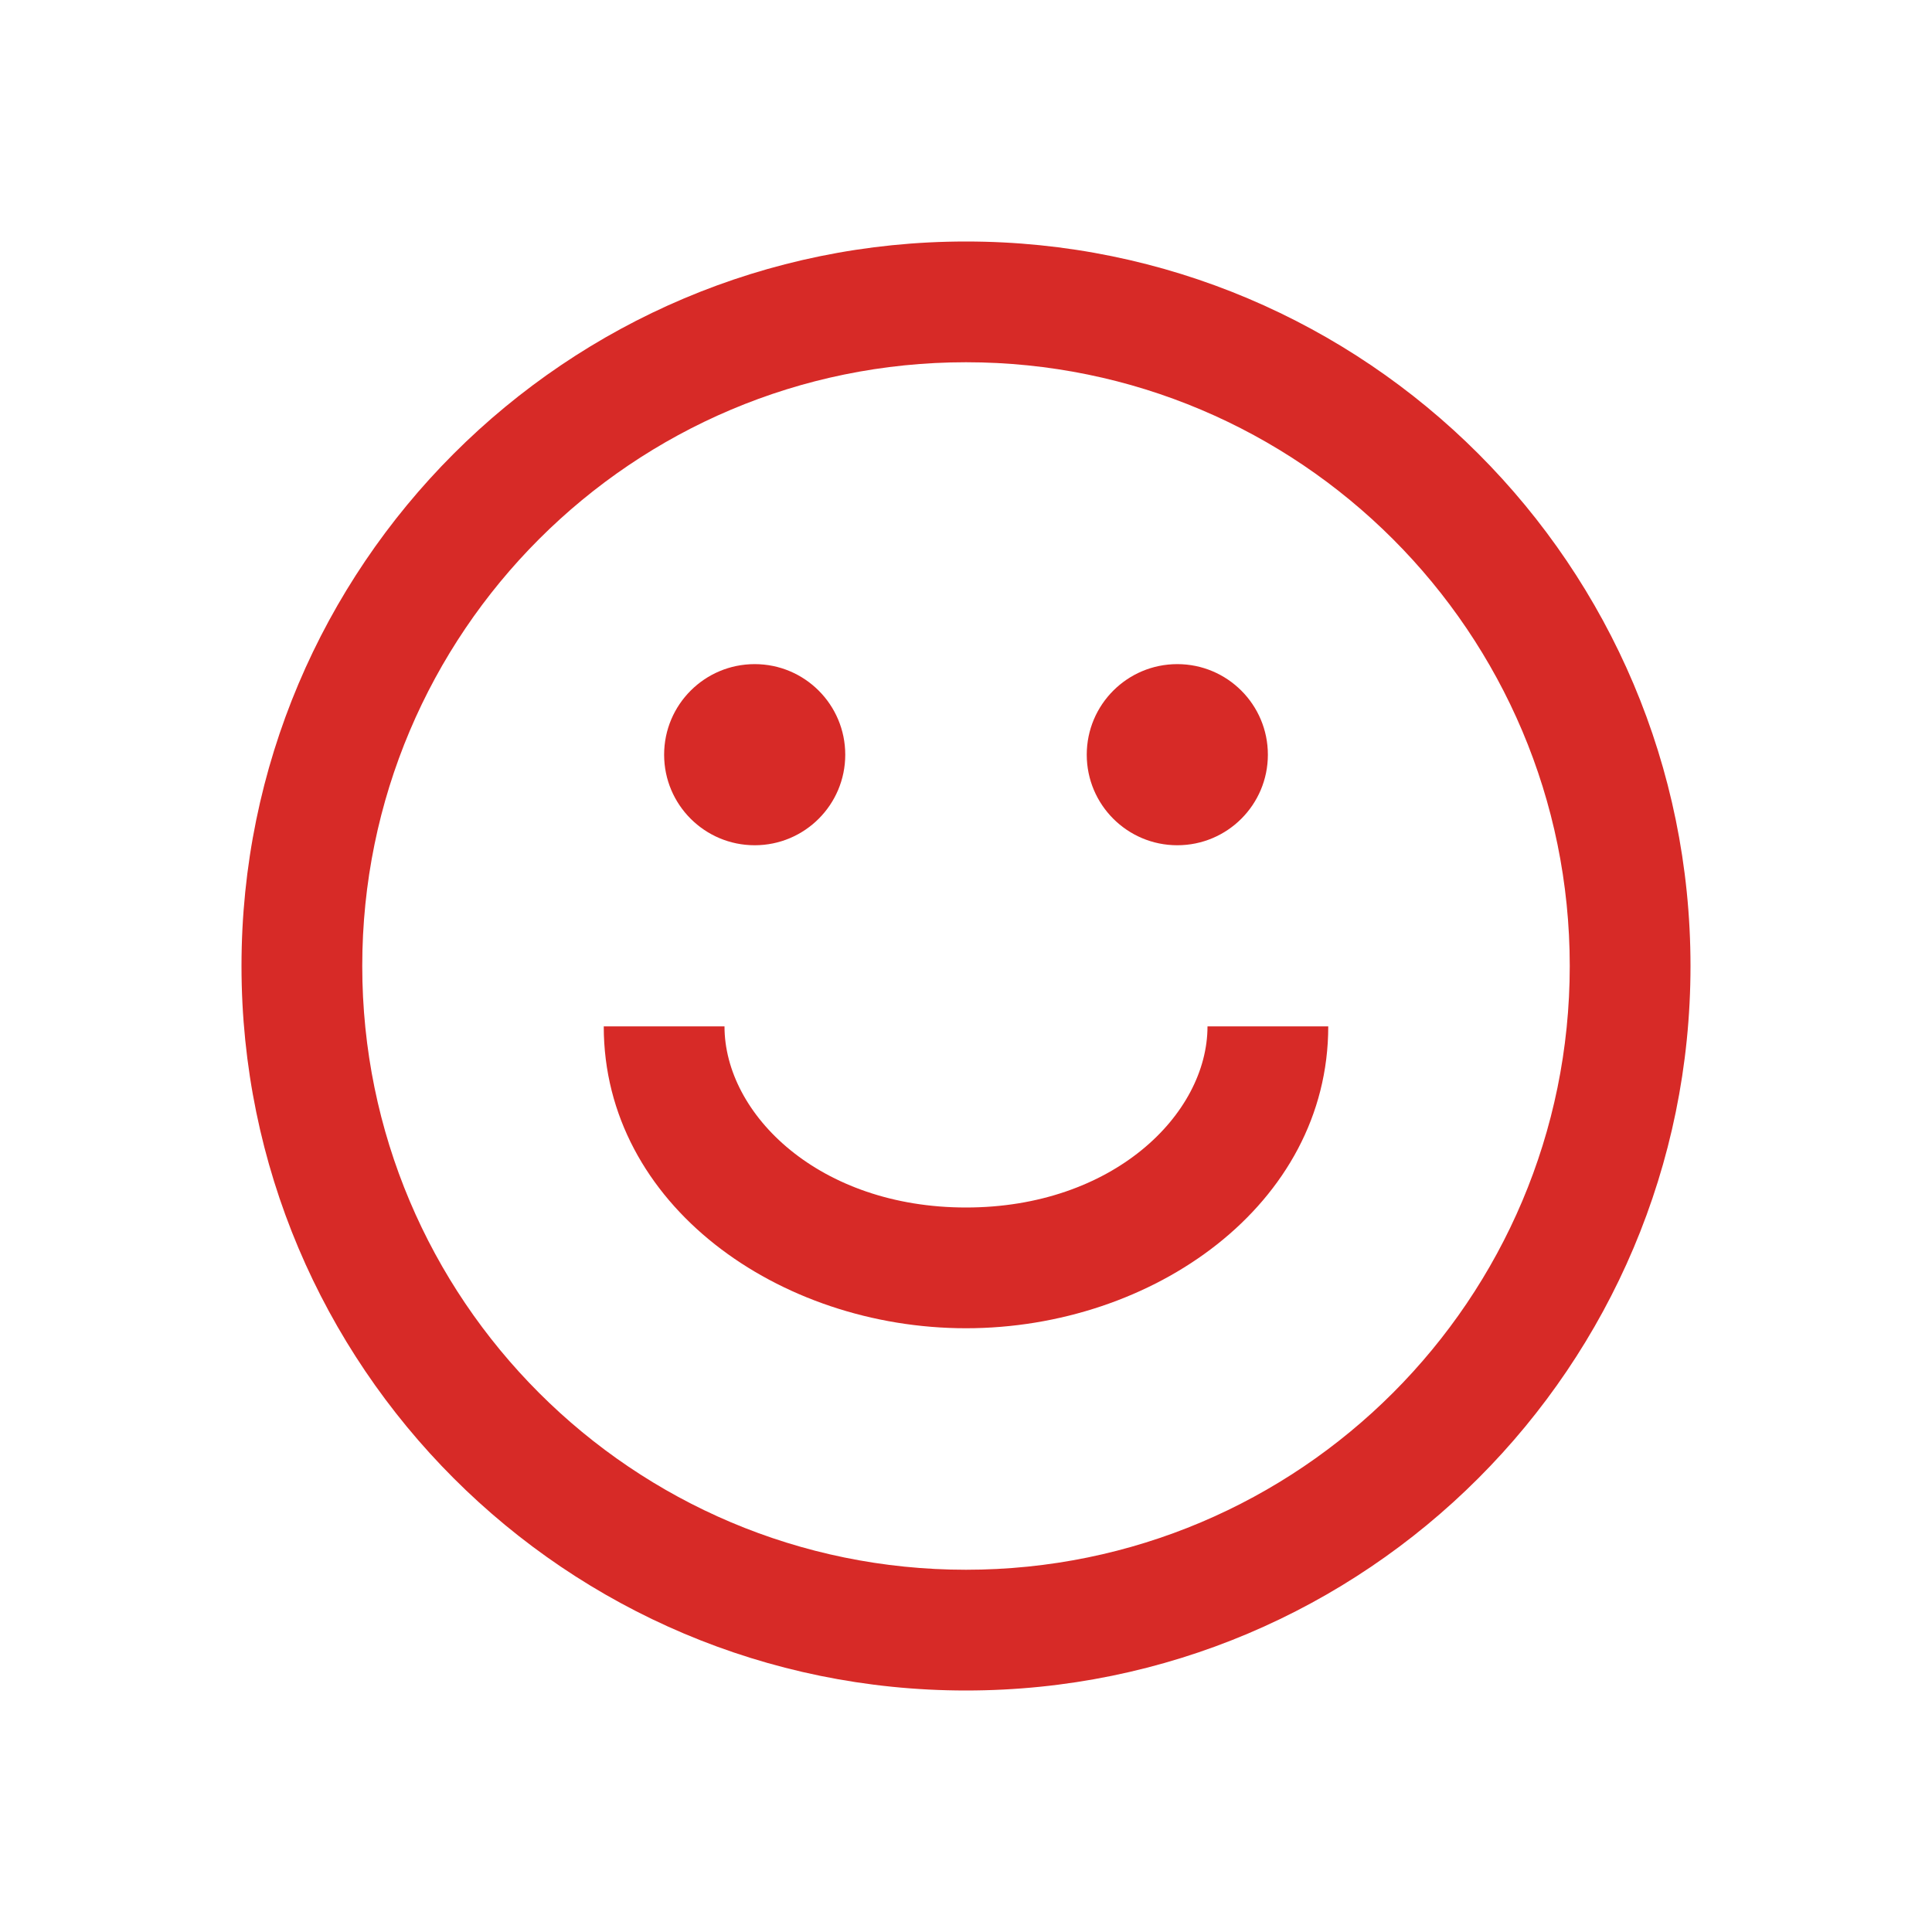 <svg width="60" height="60" viewBox="0 0 60 60" fill="none" xmlns="http://www.w3.org/2000/svg">
<g id="happy-face-2_svgrepo.com">
<path id="Vector" fill-rule="evenodd" clip-rule="evenodd" d="M48.75 30C48.75 40.355 40.355 48.75 30 48.75C19.645 48.75 11.25 40.355 11.25 30C11.25 19.645 19.645 11.25 30 11.25C40.355 11.25 48.75 19.645 48.75 30ZM52.5 30C52.5 42.426 42.426 52.5 30 52.5C17.574 52.5 7.5 42.426 7.5 30C7.5 17.574 17.574 7.5 30 7.5C42.426 7.5 52.5 17.574 52.5 30ZM23.438 26.25C24.991 26.25 26.25 24.991 26.25 23.438C26.25 21.884 24.991 20.625 23.438 20.625C21.884 20.625 20.625 21.884 20.625 23.438C20.625 24.991 21.884 26.25 23.438 26.25ZM39.375 23.438C39.375 24.991 38.116 26.25 36.562 26.25C35.009 26.25 33.75 24.991 33.75 23.438C33.75 21.884 35.009 20.625 36.562 20.625C38.116 20.625 39.375 21.884 39.375 23.438ZM30 37.5C25.446 37.5 22.5 34.613 22.5 31.875H18.75C18.75 37.422 24.199 41.25 30 41.25C35.801 41.25 41.25 37.422 41.25 31.875H37.5C37.5 34.613 34.554 37.5 30 37.5Z" fill="#D72A27"/>
</g>
</svg>
